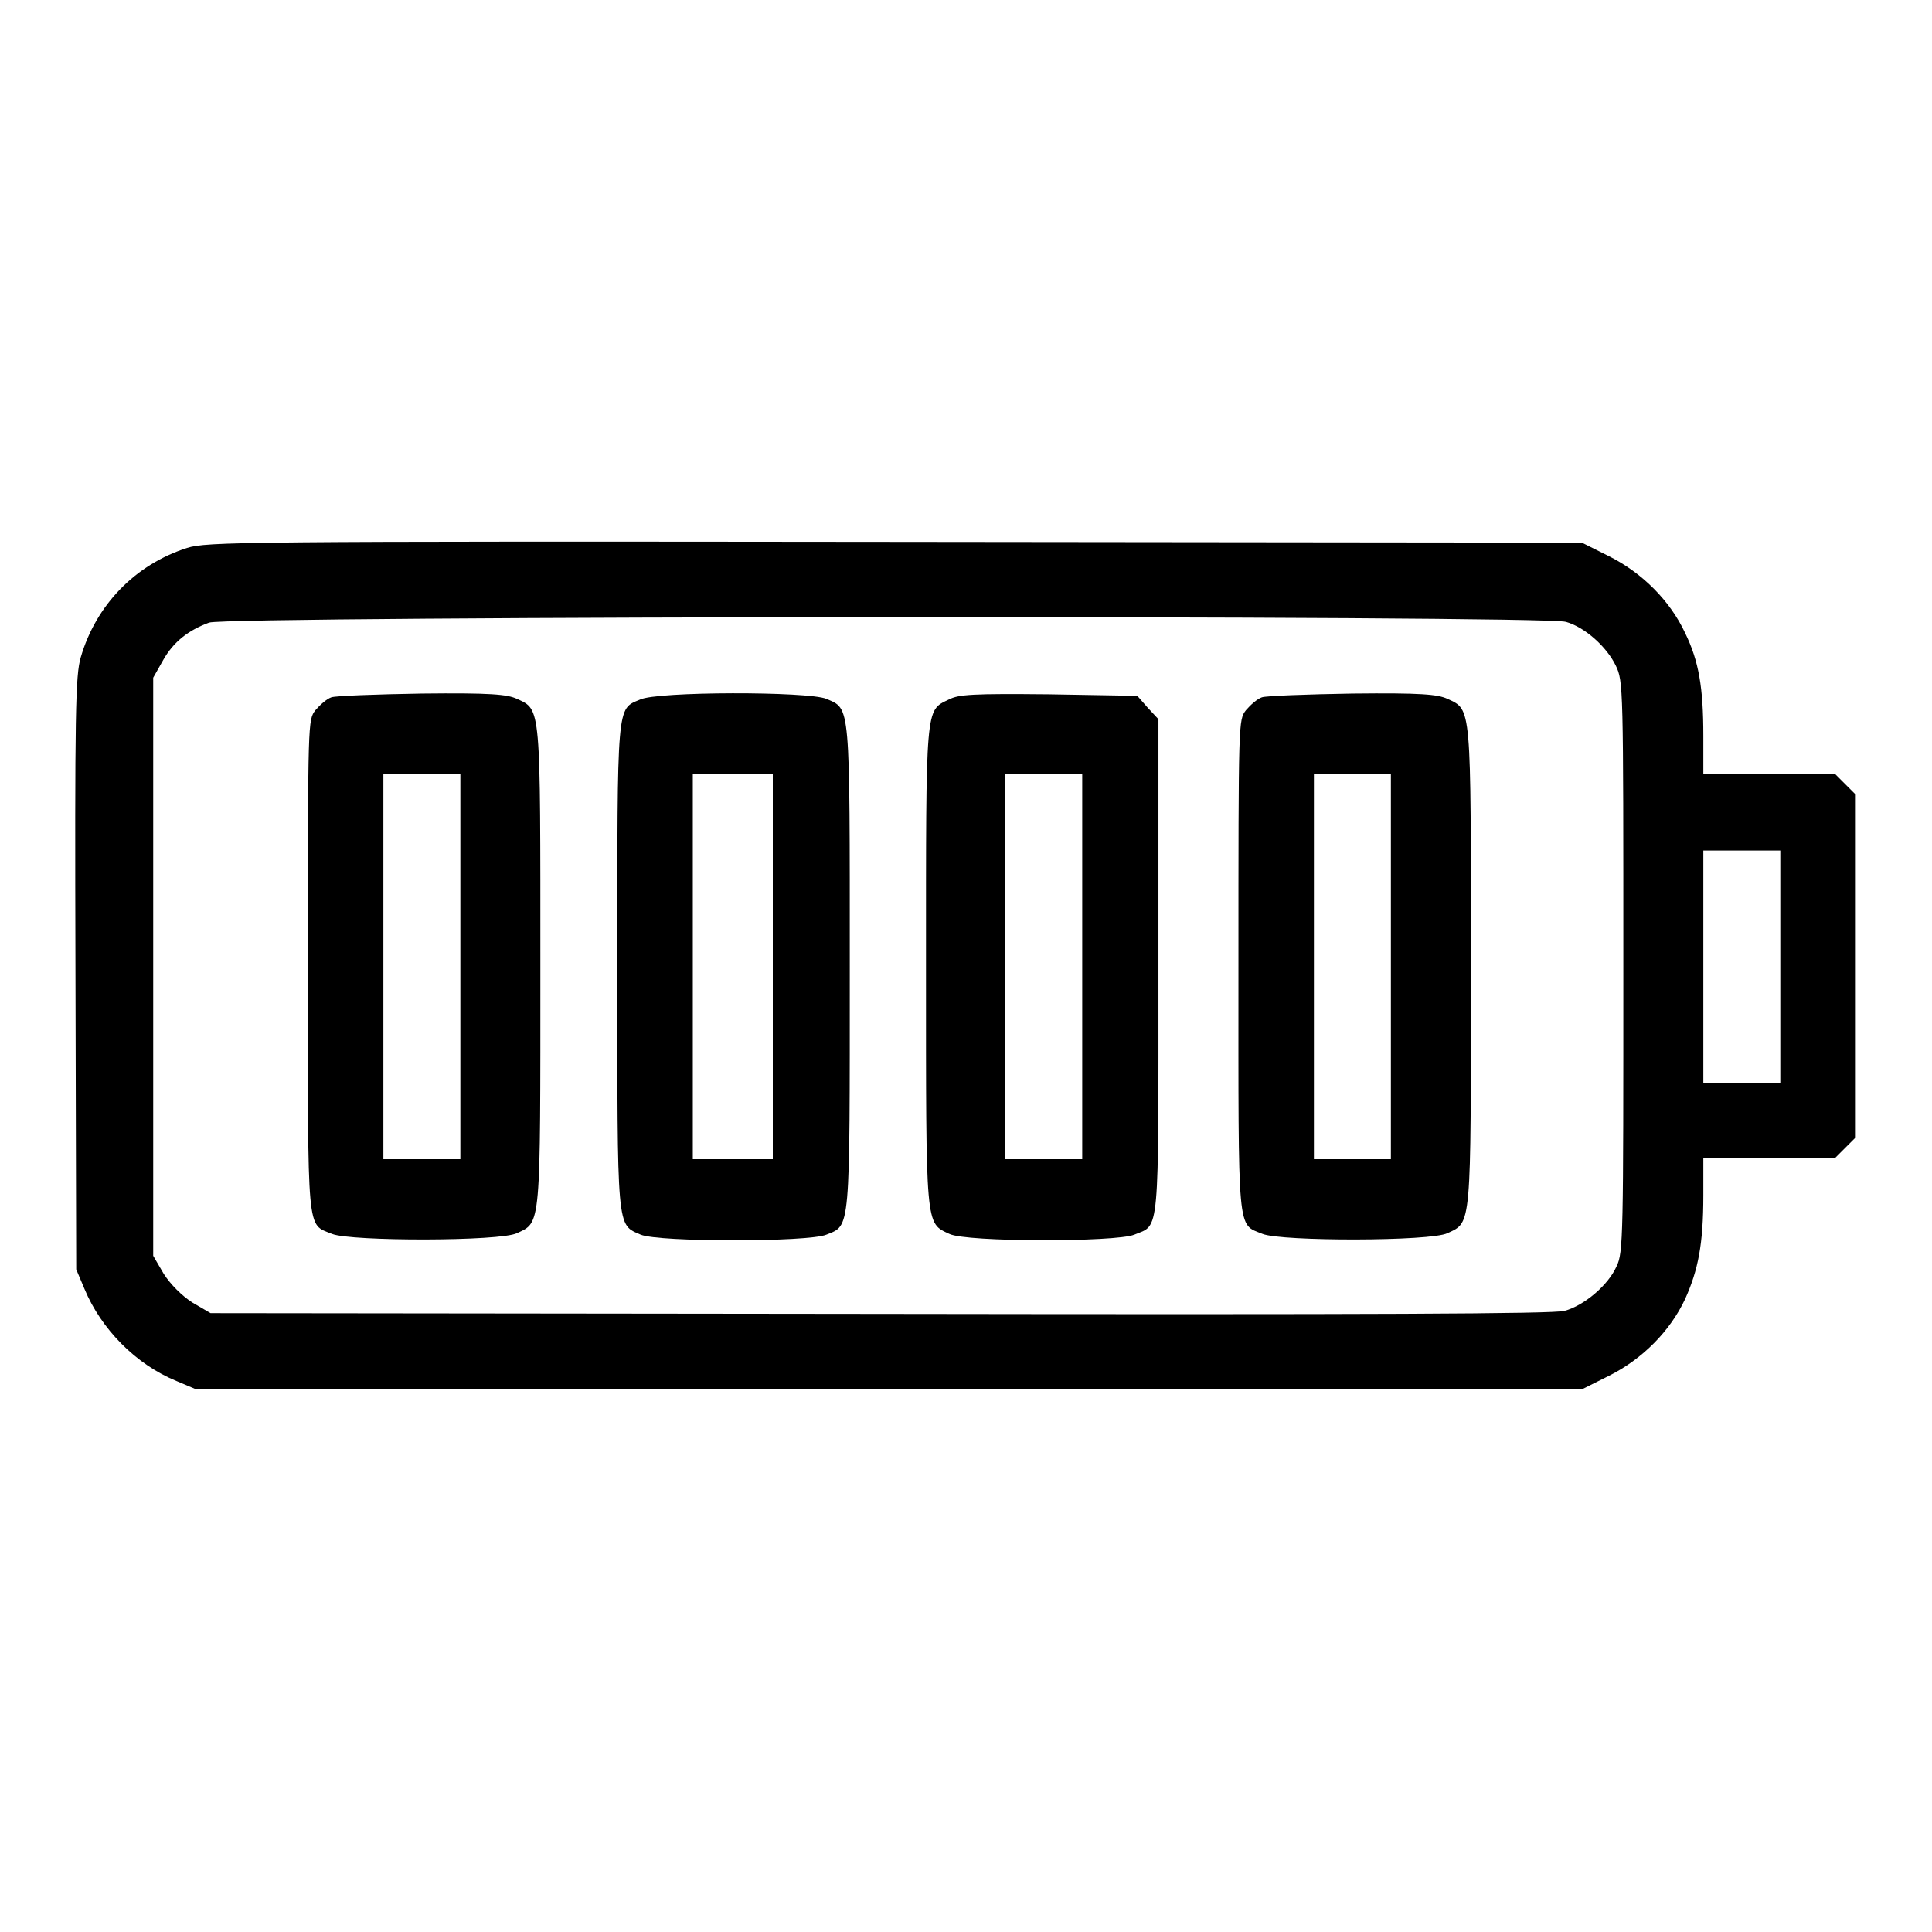 <?xml version="1.0" encoding="utf-8"?>
<!-- Svg Vector Icons : http://www.onlinewebfonts.com/icon -->
<!DOCTYPE svg PUBLIC "-//W3C//DTD SVG 1.1//EN" "http://www.w3.org/Graphics/SVG/1.1/DTD/svg11.dtd">
<svg version="1.1" xmlns="http://www.w3.org/2000/svg" xmlns:xlink="http://www.w3.org/1999/xlink" x="0px" y="0px" viewBox="0 0 256 256" enable-background="new 0 0 256 256" xml:space="preserve">
<g><g><g><path fill="#000000" d="M24.8,72.6c-6.9,2.2-12.1,7.6-14.1,14.5c-0.7,2.4-0.8,7.1-0.7,41.9l0.1,39.2l1.1,2.6c2.2,5.3,6.8,10,12.2,12.2l2.6,1.1h91.8h91.8l3.6-1.8c4.4-2.2,8.1-5.9,10.1-10.2c1.7-3.8,2.4-7.2,2.4-13.7v-4.9h8.7h8.7l1.4-1.4l1.4-1.4v-22.7v-22.7l-1.4-1.4l-1.4-1.4h-8.7h-8.7v-5c0-6.4-0.6-9.9-2.4-13.6c-2-4.3-5.7-8-10.1-10.2l-3.6-1.8l-91.1-0.1C31.3,71.7,27.4,71.8,24.8,72.6z M207.5,82.4c2.5,0.7,5.4,3.3,6.6,5.8c1,2.1,1,2.6,1,39.9c0,35.7,0,37.9-0.9,39.7c-1.1,2.5-4.3,5.2-6.9,5.9c-1.5,0.4-25,0.5-90.7,0.4l-88.7-0.1l-2.4-1.4c-1.4-0.9-2.9-2.4-3.8-3.8l-1.4-2.4v-38.4V89.8l1.3-2.3c1.4-2.5,3.4-4,6.1-5C30.1,81.6,204.7,81.5,207.5,82.4z M235.9,128.1v15.4h-5.1h-5.1v-15.4v-15.4h5.1h5.1V128.1z"/><path fill="#000000" d="M43.9,92.4c-0.6,0.2-1.5,1-2.1,1.7c-1,1.3-1,1.3-1,33.9c0,36.1-0.2,34.1,3.2,35.5c2.5,1,22.3,1,24.5-0.1c3.2-1.5,3.1-0.5,3.1-35.4c0-34.8,0.1-33.9-3.1-35.4c-1.3-0.6-3.5-0.8-12.6-0.7C49.8,92,44.4,92.2,43.9,92.4z M61,128.1v25.5h-5.1h-5.1v-25.5v-25.5h5.1H61V128.1z"/><path fill="#000000" d="M84.8,92.7c-3.1,1.3-3,0.2-3,35.4c0,35.3-0.1,34.1,3.1,35.5c2.4,1,22.2,1,24.6,0c3.2-1.3,3.1-0.1,3.1-35.5c0-35.3,0.1-34.1-3.1-35.5C107.1,91.6,87,91.6,84.8,92.7z M102.4,128.1v25.5h-5.3h-5.3v-25.5v-25.5h5.3h5.3V128.1z"/><path fill="#000000" d="M125.7,92.7c-3.1,1.5-3,0.6-3,35.4c0,34.8-0.1,33.9,3.1,35.4c2.2,1.1,22.1,1.1,24.5,0.1c3.4-1.4,3.2,0.7,3.2-35.6V95.3l-1.4-1.5l-1.4-1.6L139,92C129,91.9,127,92,125.7,92.7z M143.4,128.1v25.5h-5.1h-5.1v-25.5v-25.5h5.1h5.1V128.1z"/><path fill="#000000" d="M167.2,92.4c-0.6,0.2-1.5,1-2.1,1.7c-1,1.3-1,1.3-1,33.9c0,36.1-0.2,34.1,3.2,35.5c2.5,1,22.3,1,24.5-0.1c3.2-1.5,3.1-0.5,3.1-35.4c0-34.8,0.1-33.9-3.1-35.4c-1.3-0.6-3.5-0.8-12.6-0.7C173.2,92,167.7,92.2,167.2,92.4z M184.3,128.1v25.5h-5.1h-5.1v-25.5v-25.5h5.1h5.1V128.1z"/></g></g></g>
</svg>
